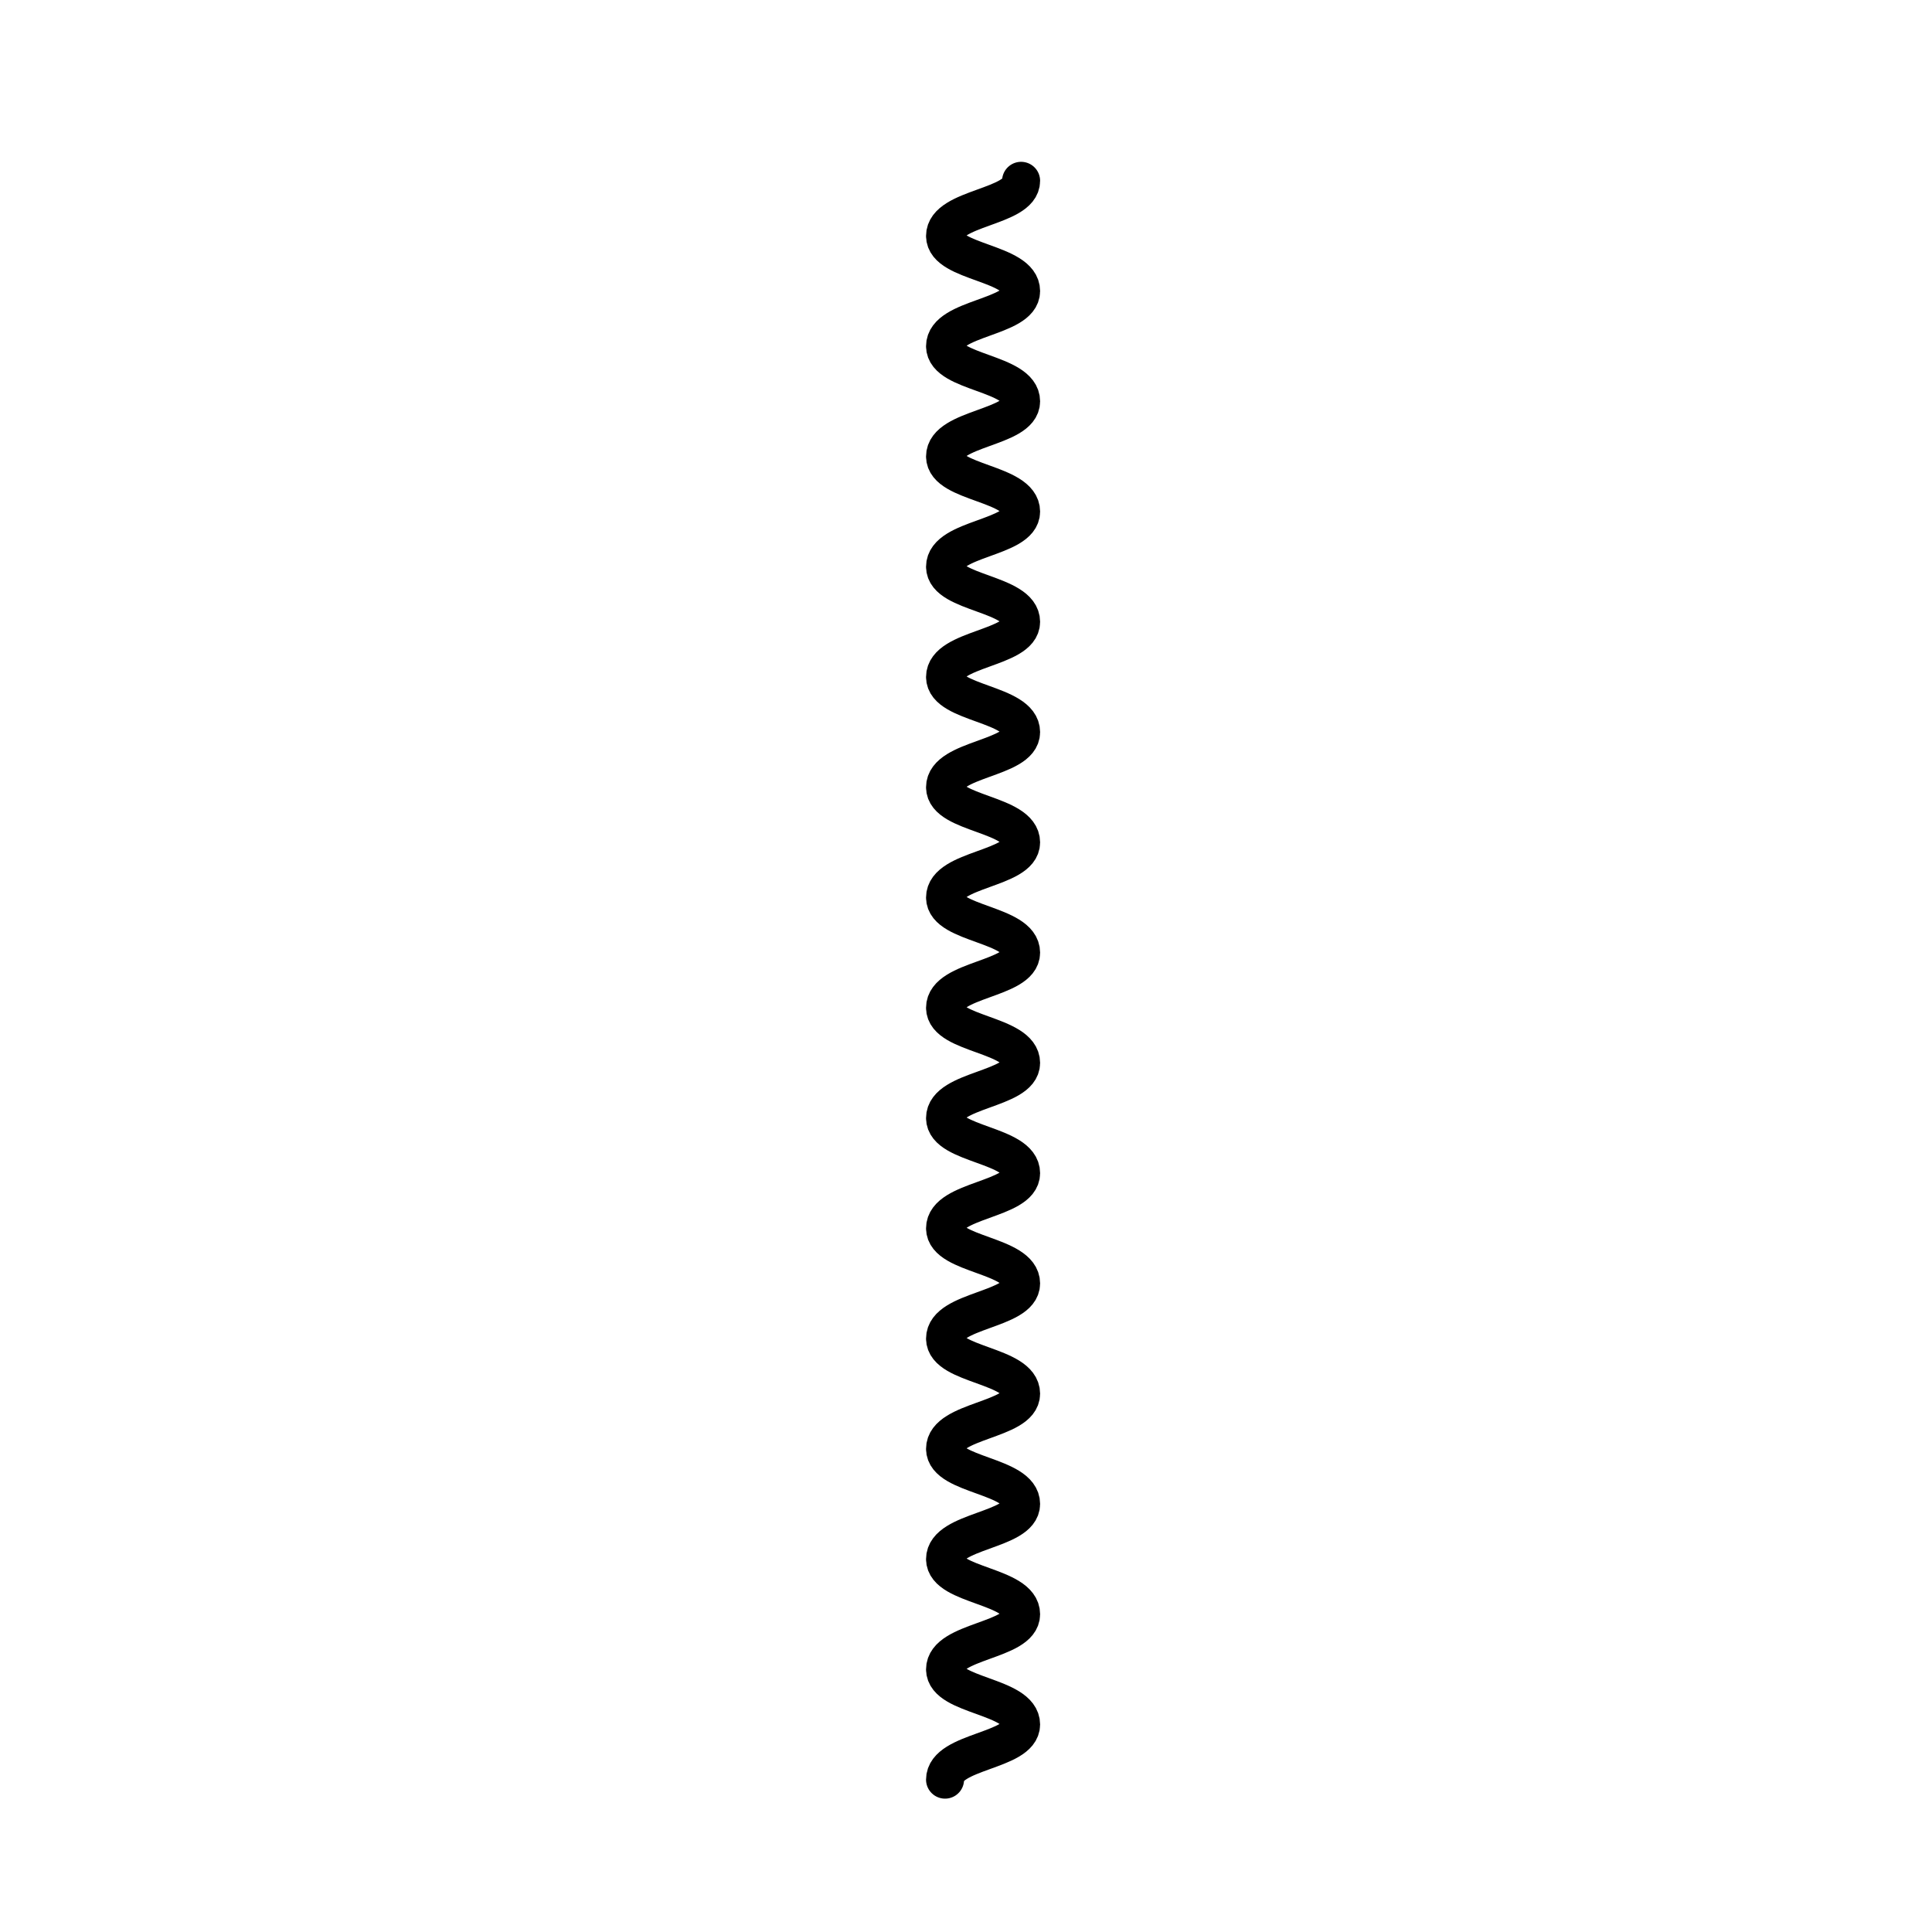 <?xml version="1.0" encoding="UTF-8"?>
<!-- Uploaded to: ICON Repo, www.iconrepo.com, Generator: ICON Repo Mixer Tools -->
<svg width="800px" height="800px" version="1.1" viewBox="144 144 512 512" xmlns="http://www.w3.org/2000/svg">
 <path transform="matrix(5.038 0 0 5.038 148.09 148.09)" d="m52.9 8.7c0 1.4-4 1.4-4 2.9 0 1.4 4 1.4 4 2.9 0 1.4-4 1.4-4 2.9 0 1.4 4 1.4 4 2.9 0 1.4-4 1.4-4 2.9 0 1.4 4 1.4 4 2.9 0 1.4-4 1.4-4 2.9 0 1.4 4 1.4 4 2.9 0 1.4-4 1.4-4 2.9 0 1.4 4 1.4 4 2.9 0 1.4-4 1.4-4 2.9 0 1.4 4 1.4 4 2.9 0 1.4-4 1.4-4 2.9 0 1.4 4 1.4 4 2.9 0 1.4-4 1.4-4 2.9 0 1.4 4 1.4 4 2.9 0 1.4-4 1.4-4 2.9 0 1.4 4 1.4 4 2.9 0 1.4-4 1.4-4 2.9 0 1.4 4 1.4 4 2.9 0 1.4-4 1.4-4 2.9 0 1.4 4 1.4 4 2.9 0 1.4-4 1.4-4 2.9 0 1.4 4 1.4 4 2.9 0 1.4-4 1.4-4 2.9 0 1.4 4 1.4 4 2.9 0 1.4-4 1.4-4 2.9 0 1.4 4 1.4 4 2.9 0 1.4-4 1.4-4 2.9" fill="none" stroke="#000000" stroke-linecap="round" stroke-linejoin="round" stroke-miterlimit="10" stroke-width="2"/>
</svg>
